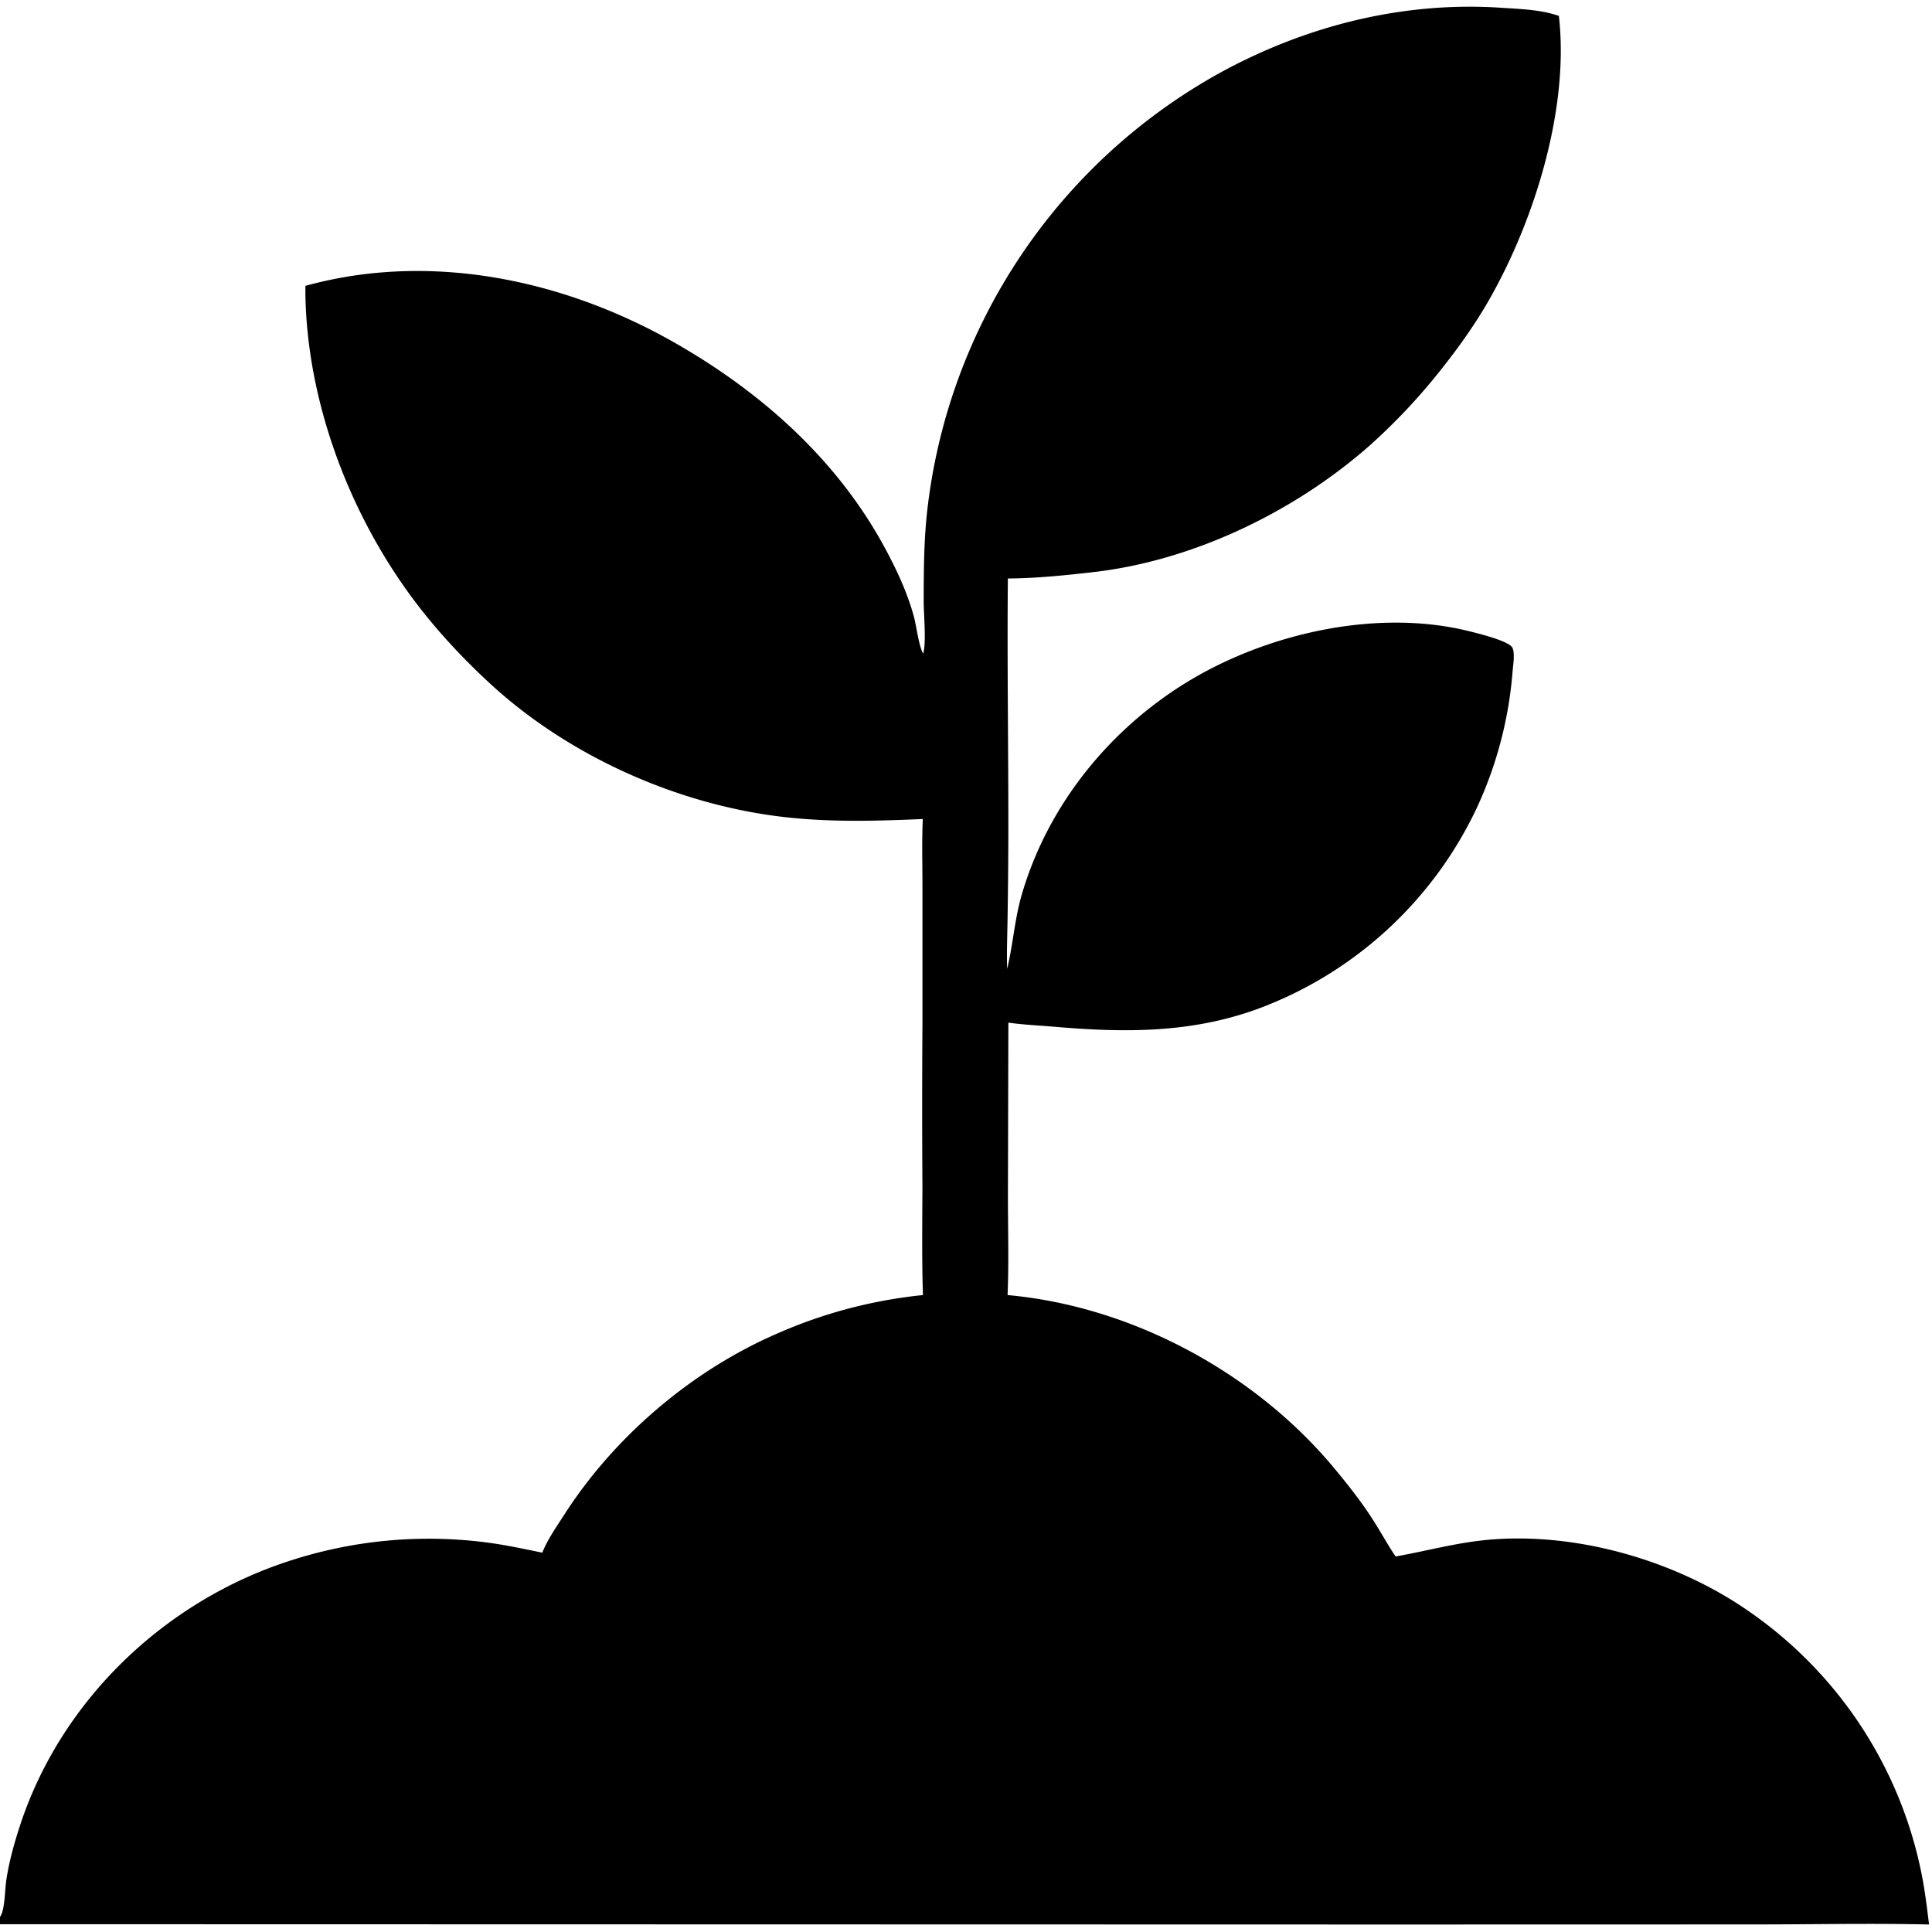 <svg version="1.1" xmlns="http://www.w3.org/2000/svg" style="display: block;" viewBox="0 0 2048 2048" width="512" height="512">
<path transform="translate(0,0)" fill="rgb(0,0,0)" d="M 323.761 303.012 C 455.544 266.667 596.584 296.01 713.735 362.481 C 806.531 415.134 887.773 487.14 938.739 582.147 C 951.019 605.039 961.892 628.519 968.784 653.648 C 971.213 662.502 974.323 686.609 978.651 692.786 C 982.1 680.849 979.088 650.579 979.129 636.308 C 979.22 605.124 979.339 573.961 982.724 542.923 A 608.736 608.736 0 0 1 1292.04 77.837 C 1383.52 27.471 1486.93 1.216 1591.42 8.23 C 1610.1 9.483 1630.12 10.056 1648.12 15.455 A 110.946 110.946 0 0 1 1652.47 16.844 C 1663.68 114.326 1626.98 232.416 1579.25 316.534 C 1564.31 342.878 1547.07 367.176 1528.27 390.873 A 640.994 640.994 0 0 1 1451.53 472.621 C 1371.96 542.62 1264.96 594.256 1159.25 606.432 C 1129.48 609.861 1098.37 613.044 1068.38 613.226 C 1067.53 702.603 1068.97 792.093 1068.89 881.489 A 6360.47 6360.47 0 0 1 1068.03 975.245 C 1067.79 992.503 1067.04 1009.73 1067.62 1027 C 1073.88 1001.23 1075.49 974.815 1082.87 949.186 C 1110.09 854.7 1175.25 773.624 1258.86 722.701 C 1343.38 671.221 1459.67 644.966 1556.98 669.009 C 1566.16 671.275 1598.99 679.261 1603.06 686.378 C 1606.16 691.812 1603.97 705.017 1603.44 711.243 A 421.421 421.421 0 0 1 1565.49 856.357 A 416.602 416.602 0 0 1 1332.67 1069.69 C 1261.96 1095.32 1191.71 1094.78 1117.9 1088.41 C 1101.65 1087 1085.02 1086.37 1068.91 1084.02 L 1068.44 1266.75 C 1068.43 1301.99 1069.52 1337.64 1068.08 1372.83 C 1199.42 1384.68 1329.57 1454.69 1413.84 1555.76 C 1427.99 1572.73 1441.84 1590.24 1453.91 1608.76 C 1462.7 1622.25 1470.39 1636.59 1479.37 1649.92 C 1511.94 1644.21 1543.28 1635.45 1576.39 1632.35 C 1670.63 1623.53 1776.71 1654.11 1854.12 1708.24 A 443.974 443.974 0 0 1 2038.85 1996.49 C 2041.32 2010.93 2043.08 2025.51 2044.89 2040.04 C 1983.09 2038.64 1920.93 2039.99 1859.09 2039.98 L 1481.3 2040.07 L 0 2039.73 L 0 2031.98 C 0.273 2031.56 0.565 2031.15 0.819 2030.71 C 4.996 2023.6 5.278 2003.31 6.491 1994.49 C 9.214 1974.69 15.162 1953.51 21.42 1934.49 C 64.944 1802.2 174.461 1697.69 306.234 1654.81 A 476.109 476.109 0 0 1 515.963 1635.09 C 535.753 1637.64 555.321 1641.93 574.871 1645.88 C 580.356 1631.94 590.156 1618.05 598.262 1605.43 C 651.161 1523.08 732.65 1453.44 822.331 1414.29 A 511.675 511.675 0 0 1 978.367 1372.82 C 977.067 1333.6 977.74 1294.34 977.804 1255.11 A 12467 12467 0 0 1 977.833 1086.61 L 977.826 940.209 C 977.866 916.303 977.104 892.067 978.211 868.203 C 929.53 870.292 881.693 871.684 833.097 866.308 C 720.331 853.833 604.449 802.483 520.659 725.673 C 490.85 698.347 462.414 667.85 438.21 635.408 C 372.376 547.169 328.716 434.154 324.051 323.718 A 390.612 390.612 0 0 1 323.761 303.012 z"/>
</svg>